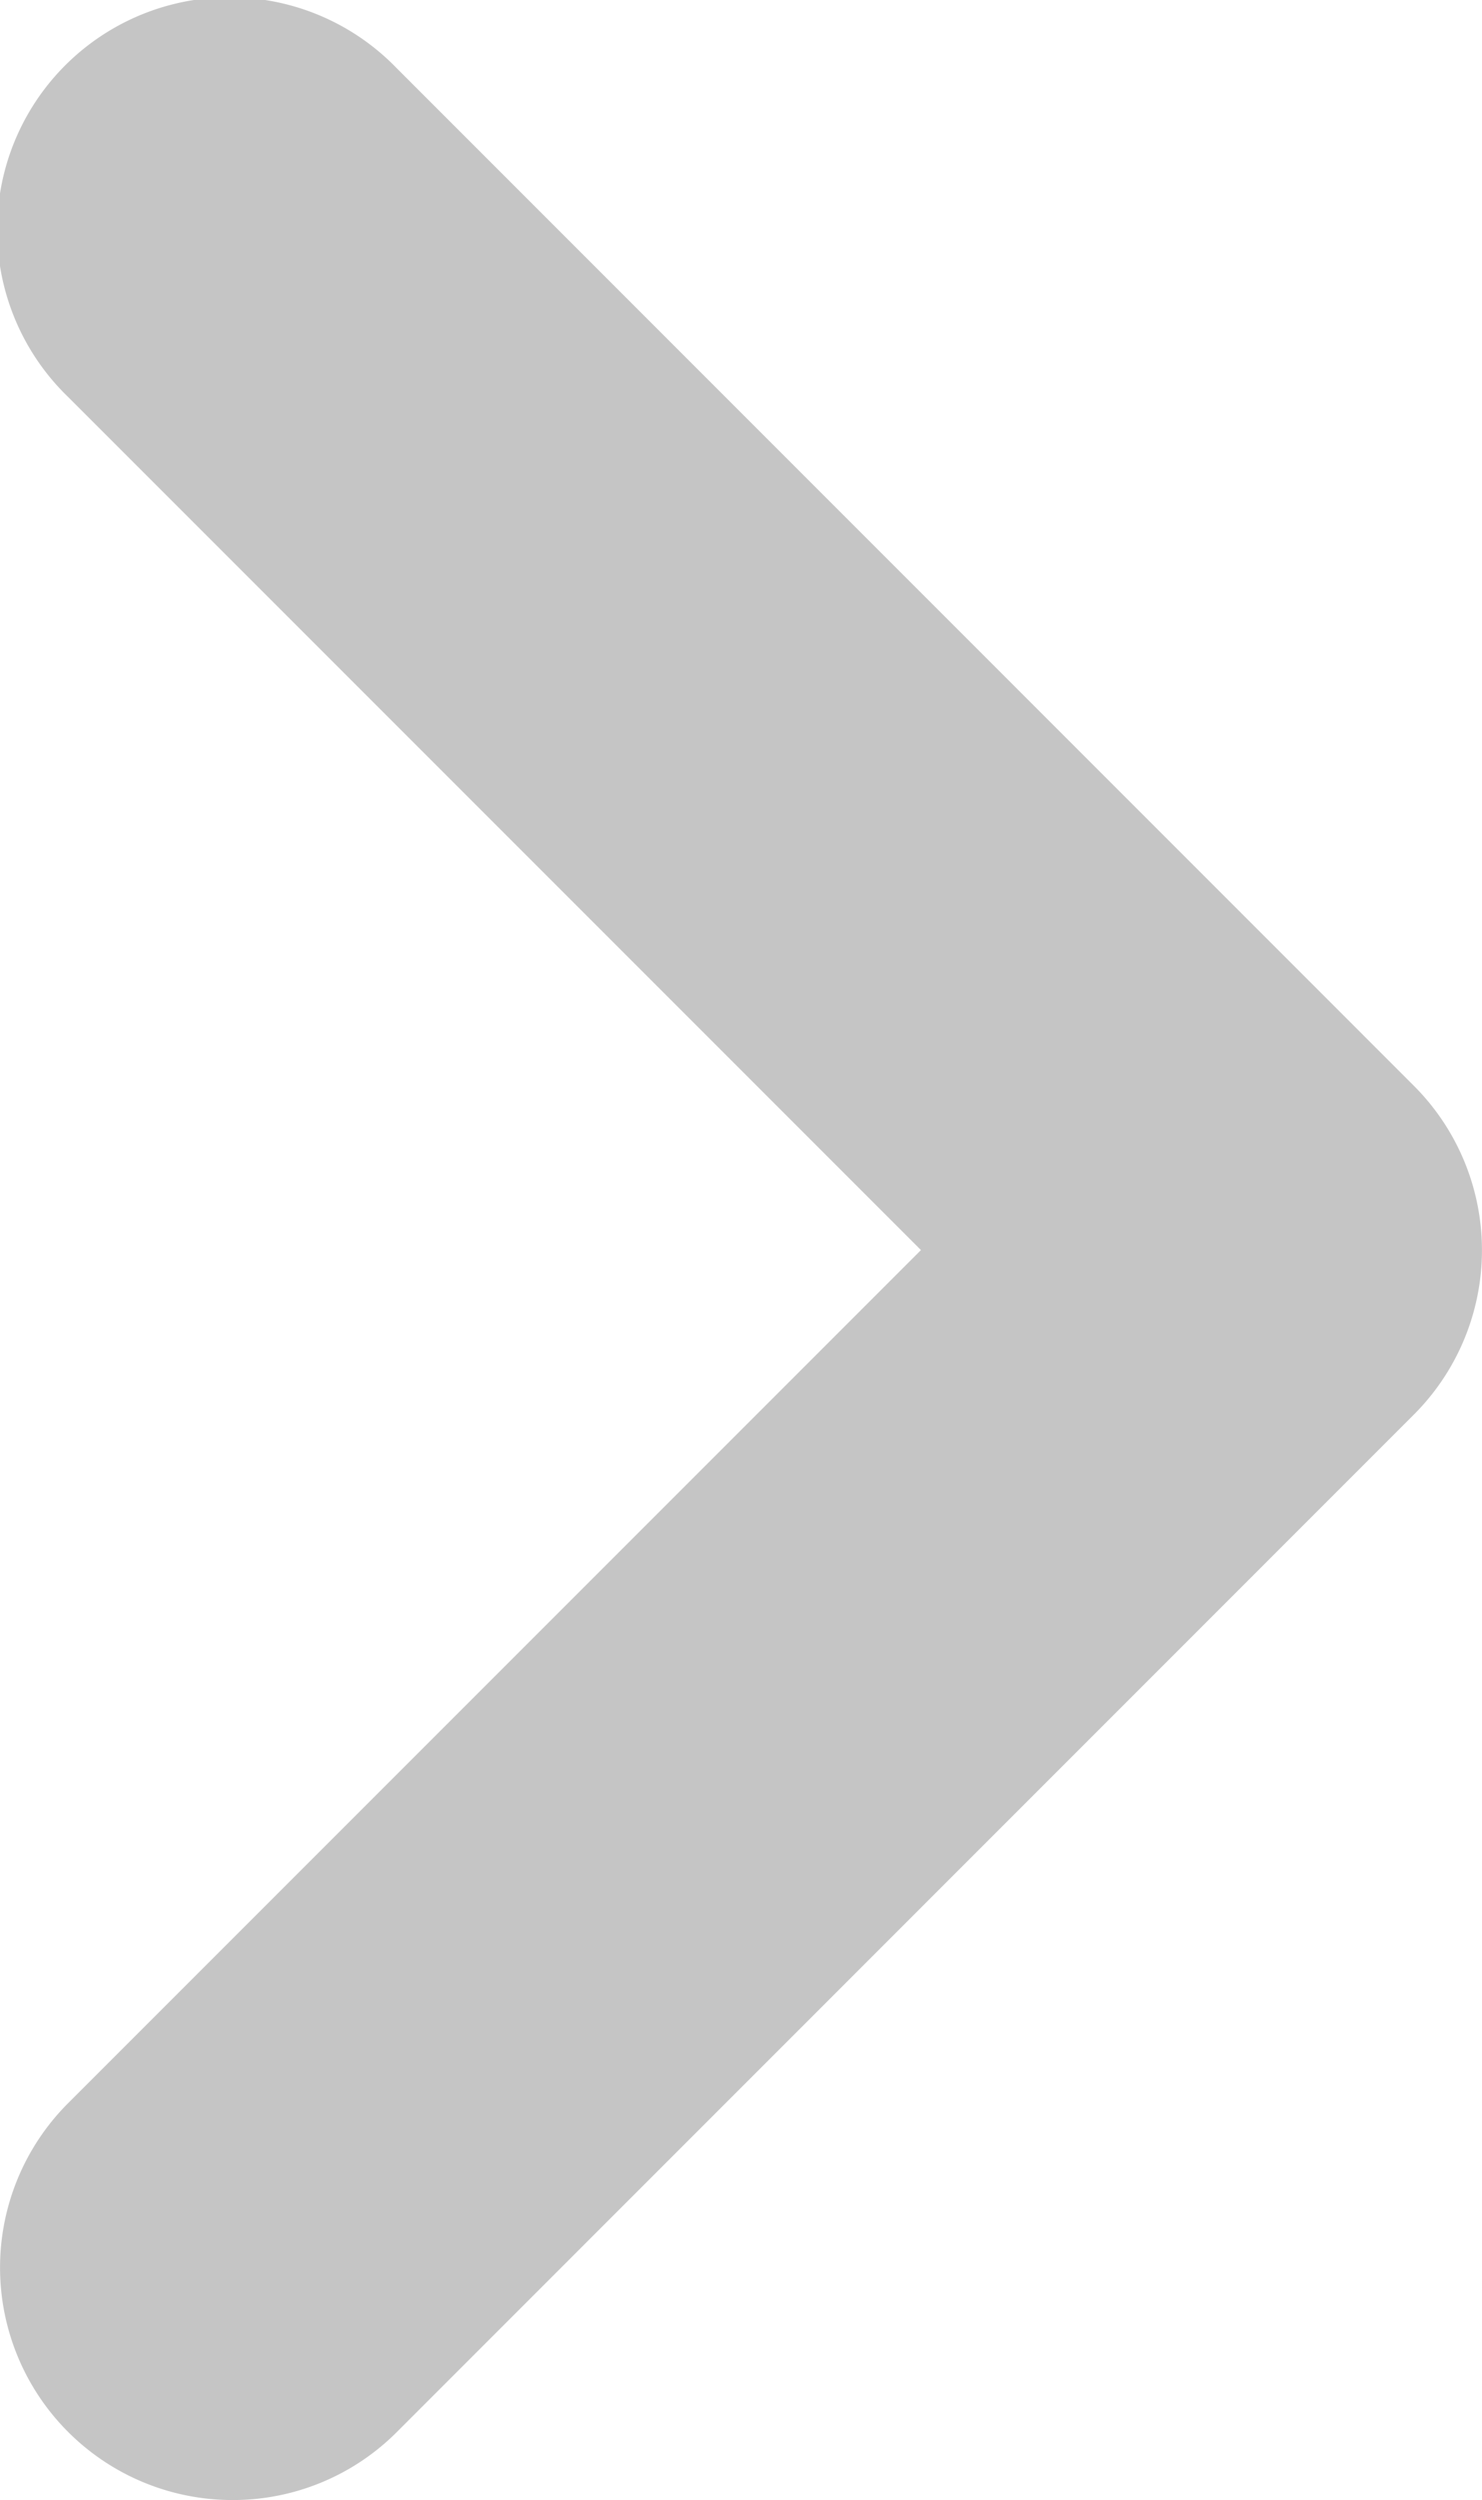 <svg xmlns="http://www.w3.org/2000/svg" width="12.753" height="21.507" viewBox="0 0 12.753 21.507">
  <path id="Path_98" data-name="Path 98" d="M7720.5,938.007a2,2,0,0,1-1.414-3.414l7.339-7.339-7.339-7.339a2,2,0,1,1,2.828-2.828l8.753,8.754a2,2,0,0,1,0,2.828l-8.753,8.754A1.993,1.993,0,0,1,7720.5,938.007Z" transform="translate(-7718.5 -916.5)" fill="#c5c5c5"/>
</svg>
